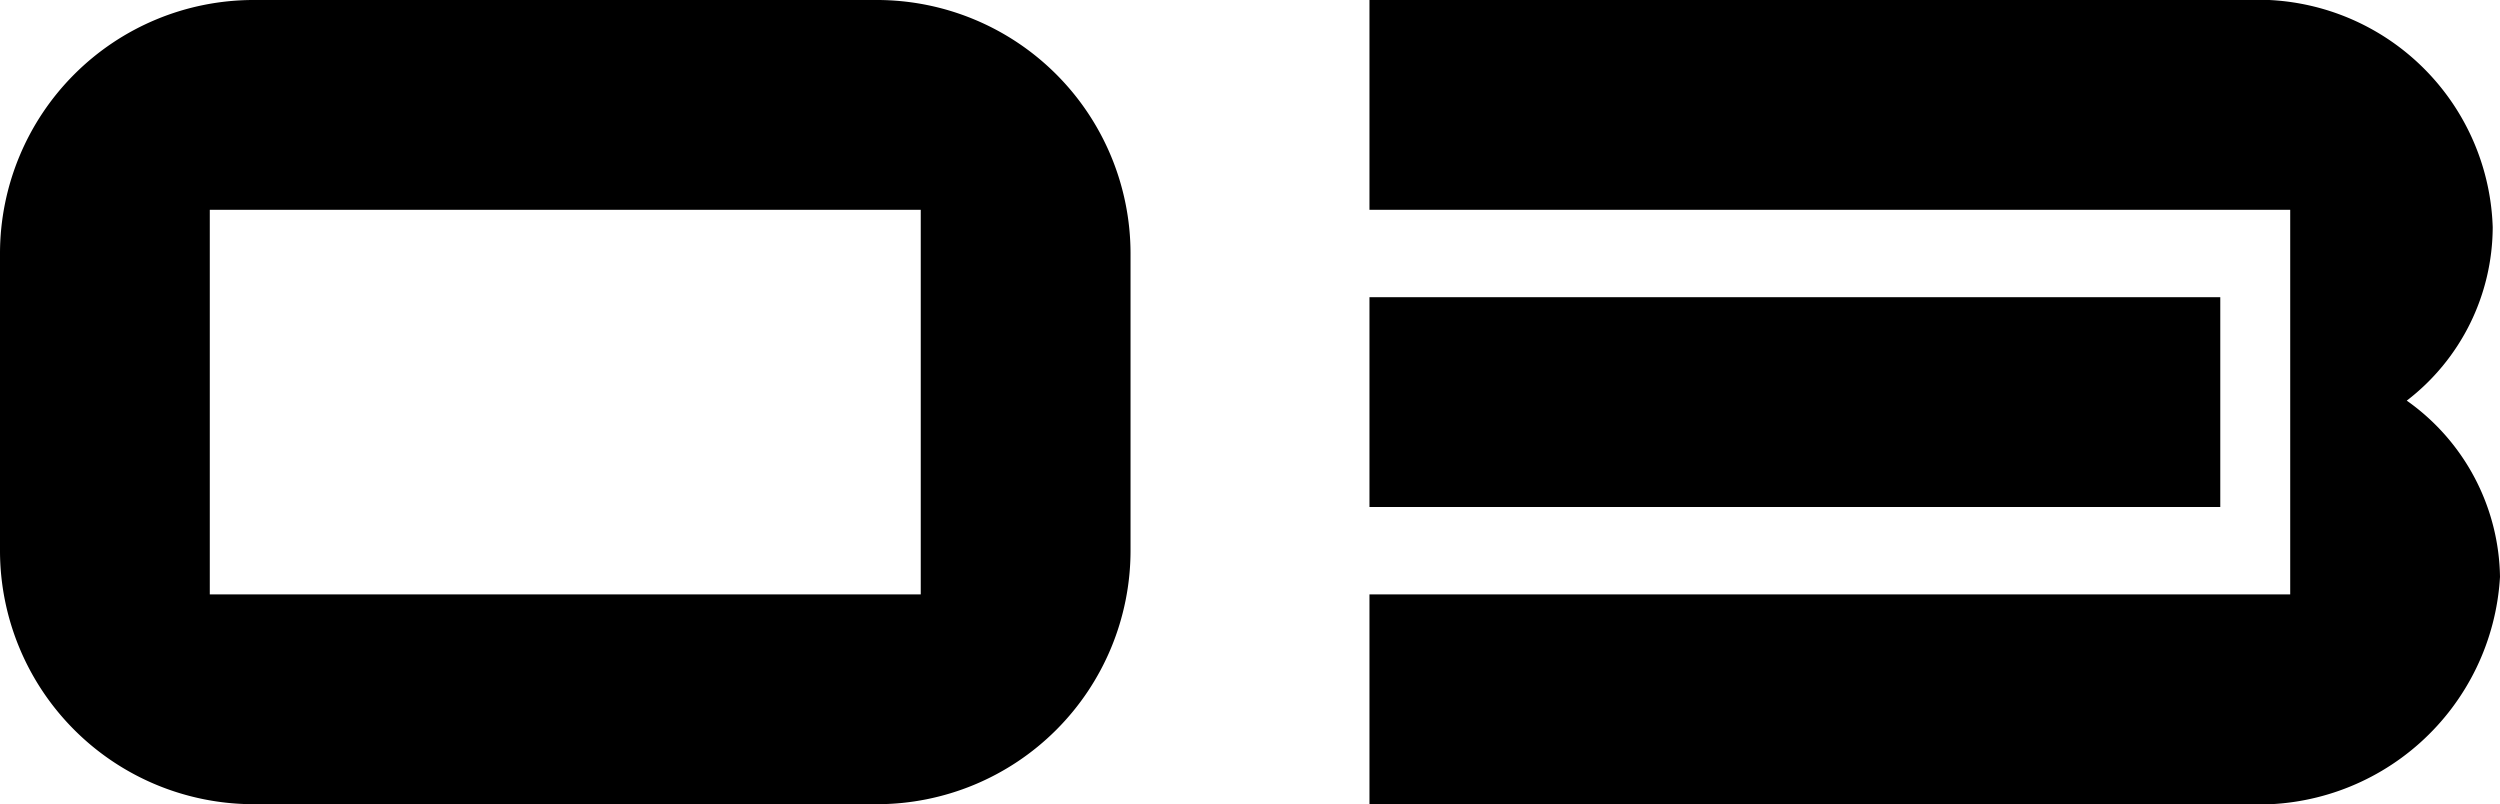 <svg xmlns="http://www.w3.org/2000/svg" width="51.48" height="16.56" viewBox="0 0 51.48 16.56">
  <path id="路径_99374" data-name="路径 99374" d="M24.24-11.34a5.224,5.224,0,0,0-5.22-5.22H6.18A5.224,5.224,0,0,0,.96-11.34v6.12A5.224,5.224,0,0,0,6.18,0H19.02a5.224,5.224,0,0,0,5.22-5.22ZM5.28-4.32v-7.92H19.92v7.92Zm47.16-.36a4.522,4.522,0,0,0-1.92-3.63,4.52,4.52,0,0,0,1.77-3.57,4.84,4.84,0,0,0-5.07-4.68H29.16v4.32H48.12v7.92H29.16V0H47.22A4.977,4.977,0,0,0,52.44-4.68Zm-5.76-5.76H29.16v4.32H46.68Z" transform="translate(-0.96 16.56)"/>
</svg>
